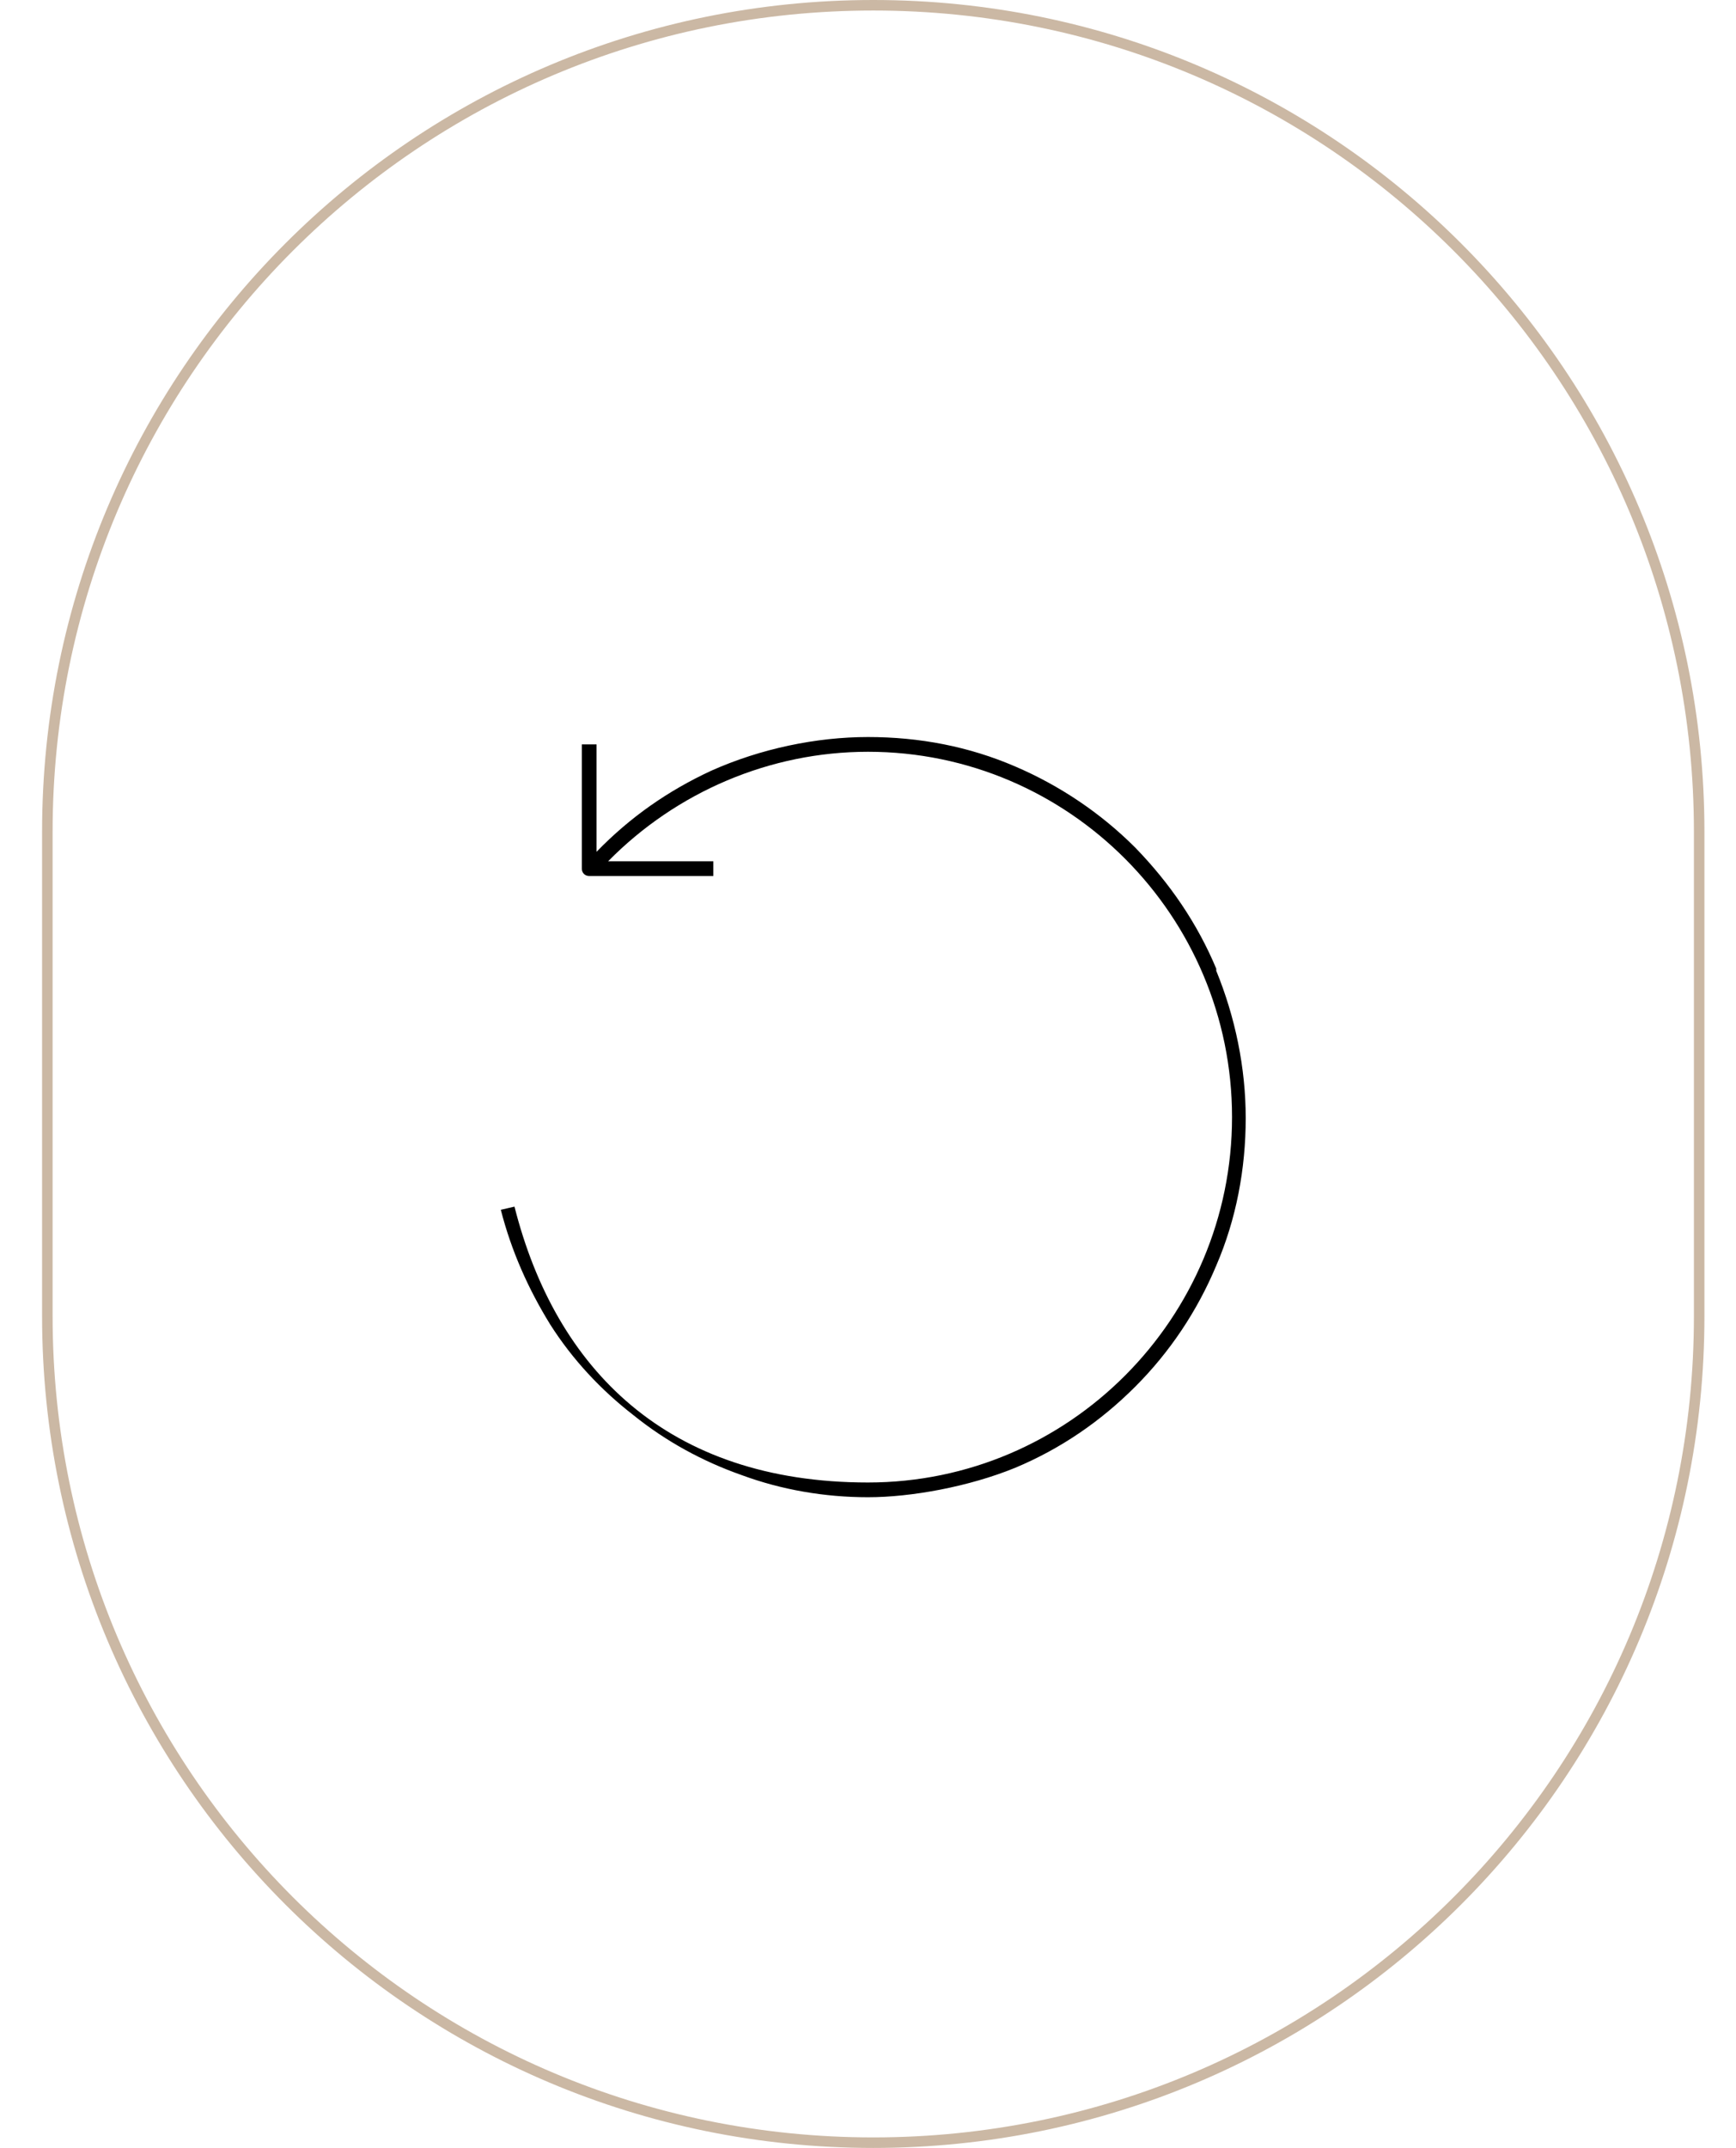 <svg viewBox="0 0 165 204" version="1.1" xmlns="http://www.w3.org/2000/svg" id="Calque_1">
  
  <defs>
    <style>
      .st0 {
        fill: none;
        stroke: #cbb8a4;
        stroke-miterlimit: 10;
      }
    </style>
  </defs>
  <path d="M83,.5c43.4,0,78.5,35.1,78.5,78.5v46c0,43.4-35.1,78.5-78.5,78.5S4.5,168.4,4.5,125v-46C4.5,35.6,39.6.5,83,.5Z" class="st0"></path>
  <path d="M115.6,92c-1.8-4.3-4.4-8.1-7.7-11.5-3.3-3.3-7.2-5.9-11.4-7.7-4.4-1.9-9.1-2.8-14-2.8s-10.2,1.1-14.9,3.2c-4.1,1.9-7.7,4.4-10.9,7.7v-10.2h-1.4v11.8c0,.4.3.7.7.7h11.8v-1.4h-10c6.5-6.6,15.4-10.4,24.7-10.4,19.1,0,34.6,15.6,34.6,34.7s-15.5,34.7-34.6,34.7-29.7-10.8-33.6-26.2l-1.3.3c1,3.9,2.6,7.5,4.7,10.9,2.1,3.3,4.8,6.2,7.9,8.6,3.1,2.5,6.6,4.4,10.3,5.7,3.8,1.4,7.9,2.1,12,2.1s9.6-1,14-2.8c4.3-1.8,8.1-4.4,11.4-7.7s5.9-7.2,7.7-11.5c1.9-4.4,2.8-9.2,2.8-14s-1-9.6-2.8-14c0,0,0-.2,0-.2Z"></path>
</svg>